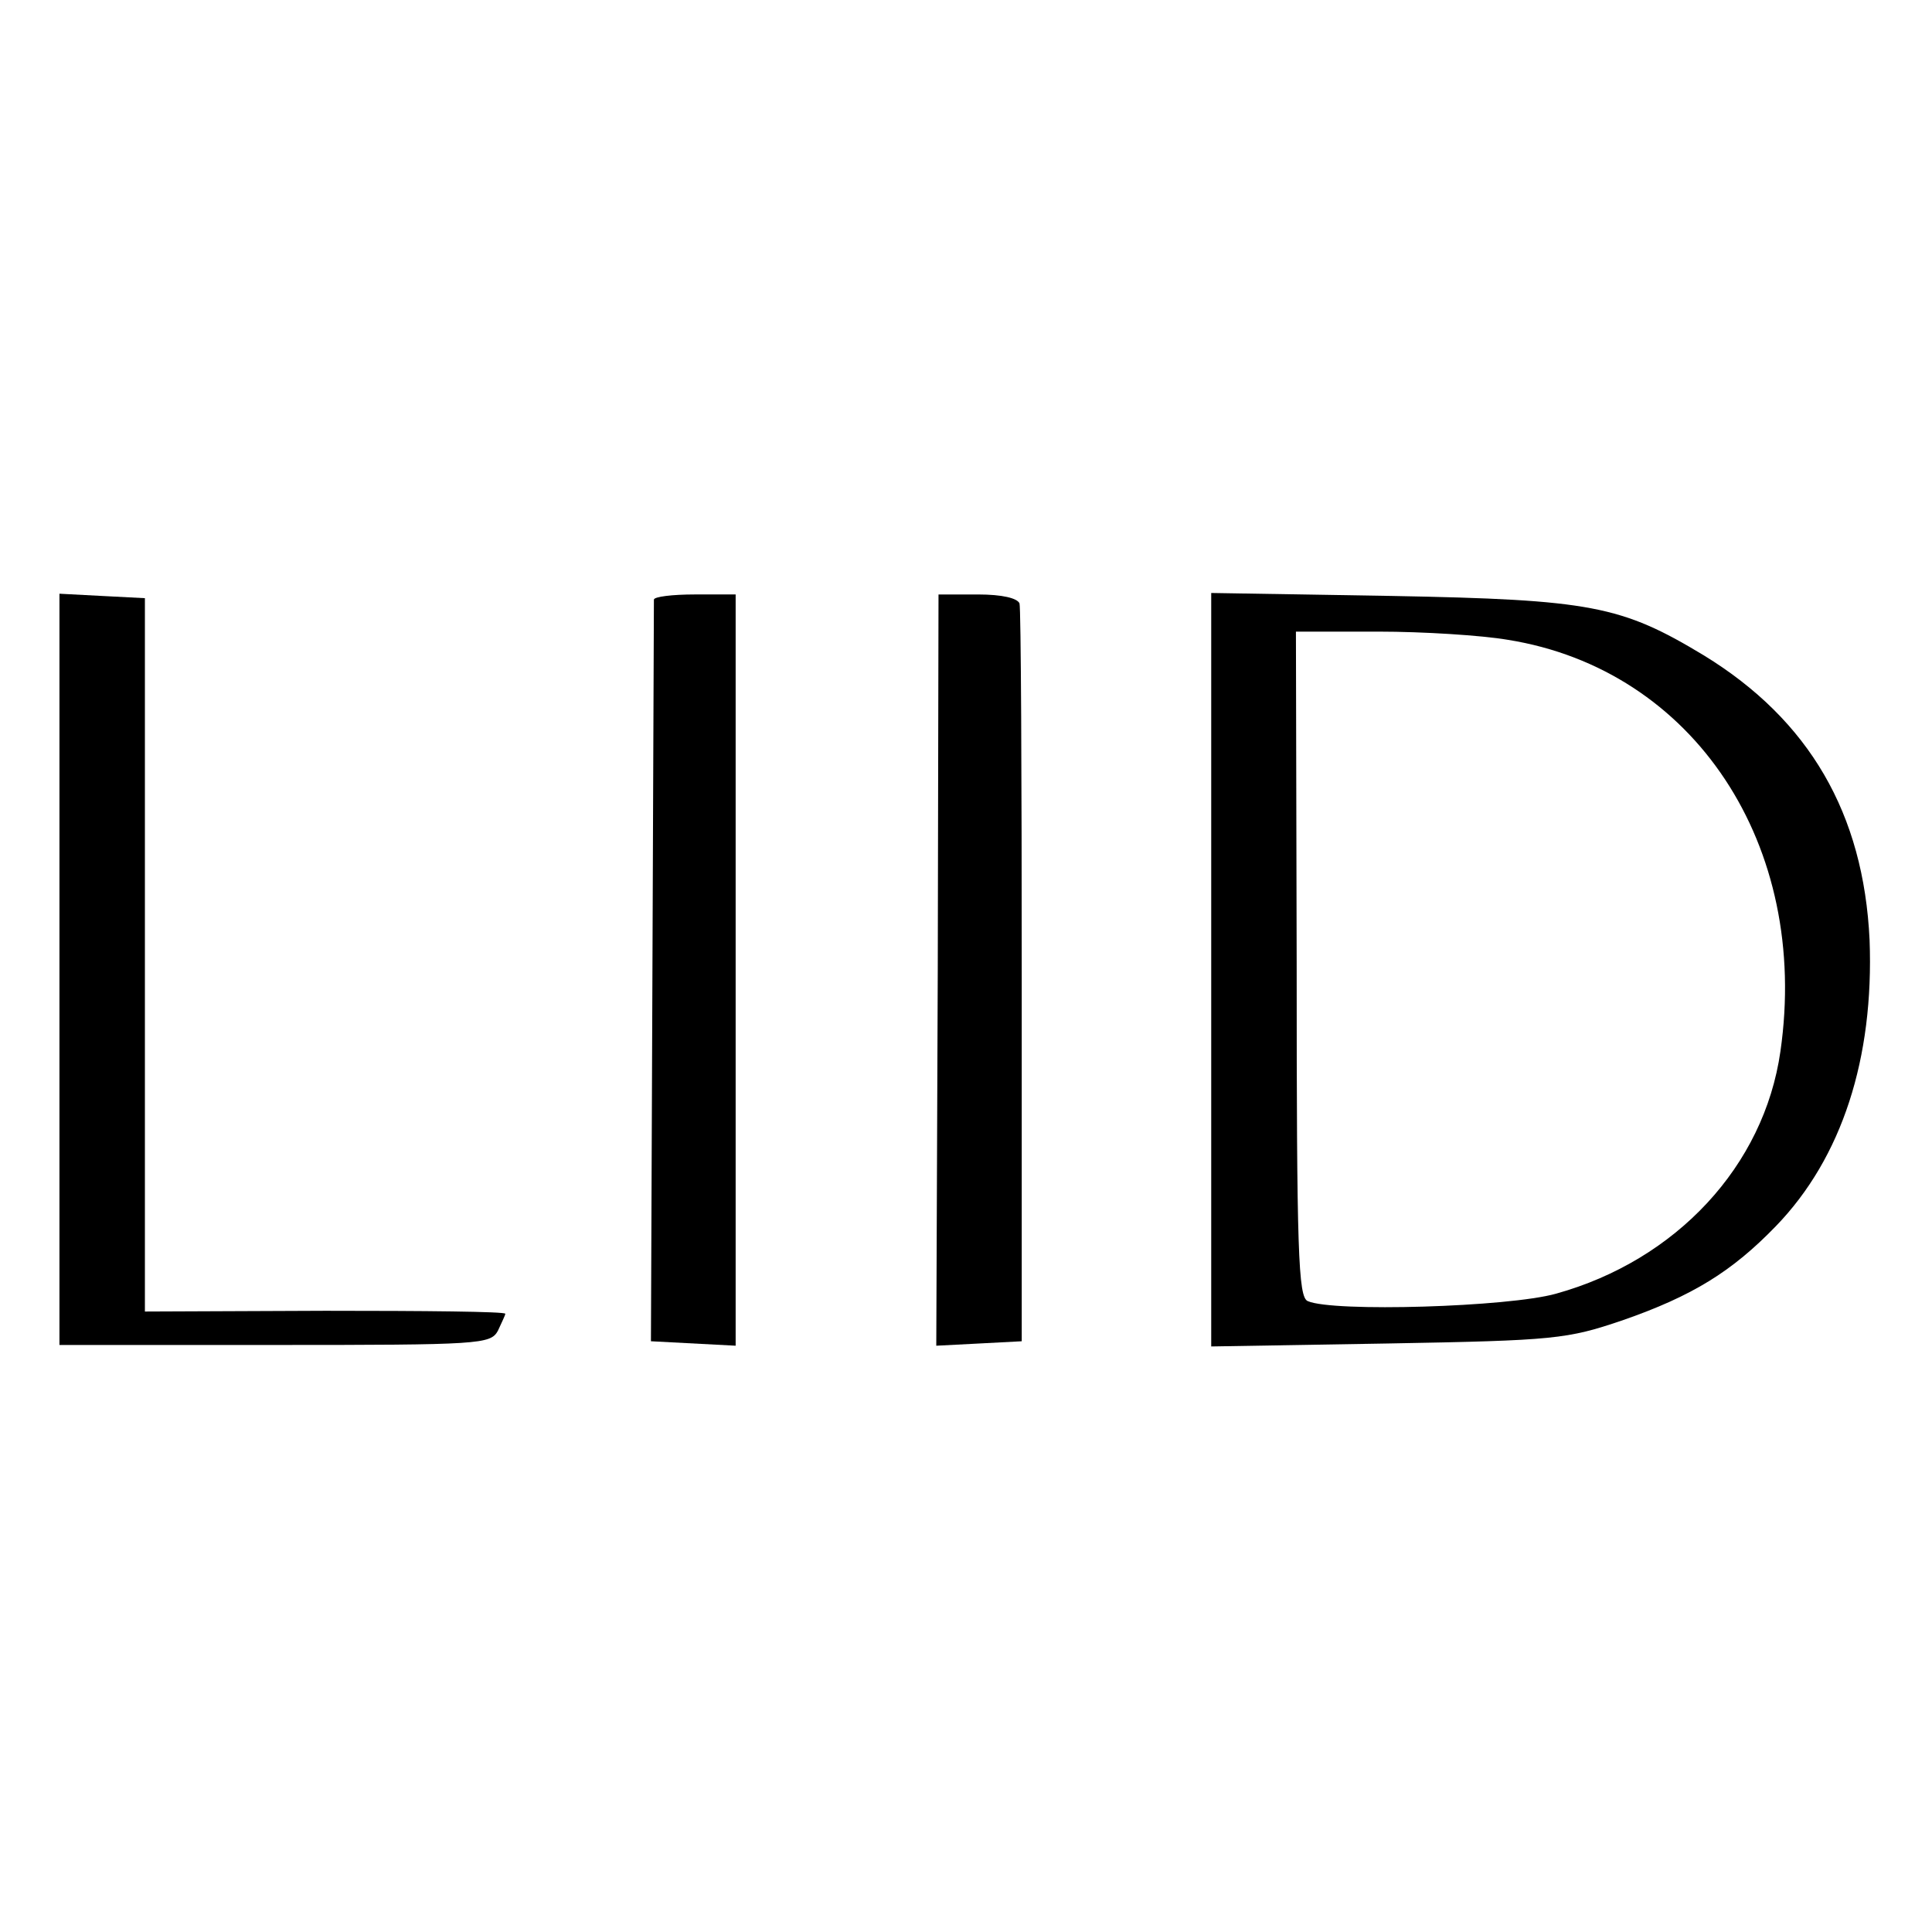 <?xml version="1.0" standalone="no"?>
<!DOCTYPE svg PUBLIC "-//W3C//DTD SVG 20010904//EN"
 "http://www.w3.org/TR/2001/REC-SVG-20010904/DTD/svg10.dtd">
<svg version="1.0" xmlns="http://www.w3.org/2000/svg"
 width="260pt" height="260pt" viewBox="0 0 260 260"
 preserveAspectRatio="xMidYMid meet">
<g transform="translate(0,260) scale(0.1,-0.1)"
fill="#000000" stroke="none">
<path d="M80 1295 l0 -505 290 0 c276 0 290 1 300 19 5 11 10 21 10 23 0 3
-109 4 -242 4 l-243 -1 0 480 0 480 -58 3 -57 3 0 -506z"/>
<path d="M880 1793 c0 -5 -1 -231 -2 -503 l-2 -495 57 -3 57 -3 0 506 0 505
-55 0 c-30 0 -55 -3 -55 -7z"/>
<path d="M1262 1295 l-2 -506 58 3 57 3 0 490 c0 270 -1 496 -3 503 -3 7 -23
12 -56 12 l-53 0 -1 -505z"/>
<path d="M1630 1295 l0 -507 238 4 c225 4 241 6 315 31 95 33 148 66 207 127
89 92 132 226 126 385 -8 170 -81 296 -223 383 -111 67 -152 75 -420 80 l-243
4 0 -507z m399 444 c251 -40 407 -277 367 -554 -22 -154 -140 -281 -302 -326
-64 -18 -300 -25 -334 -10 -13 5 -15 66 -15 454 l-1 447 111 0 c60 0 139 -5
174 -11z"/>
</g>
</svg>
